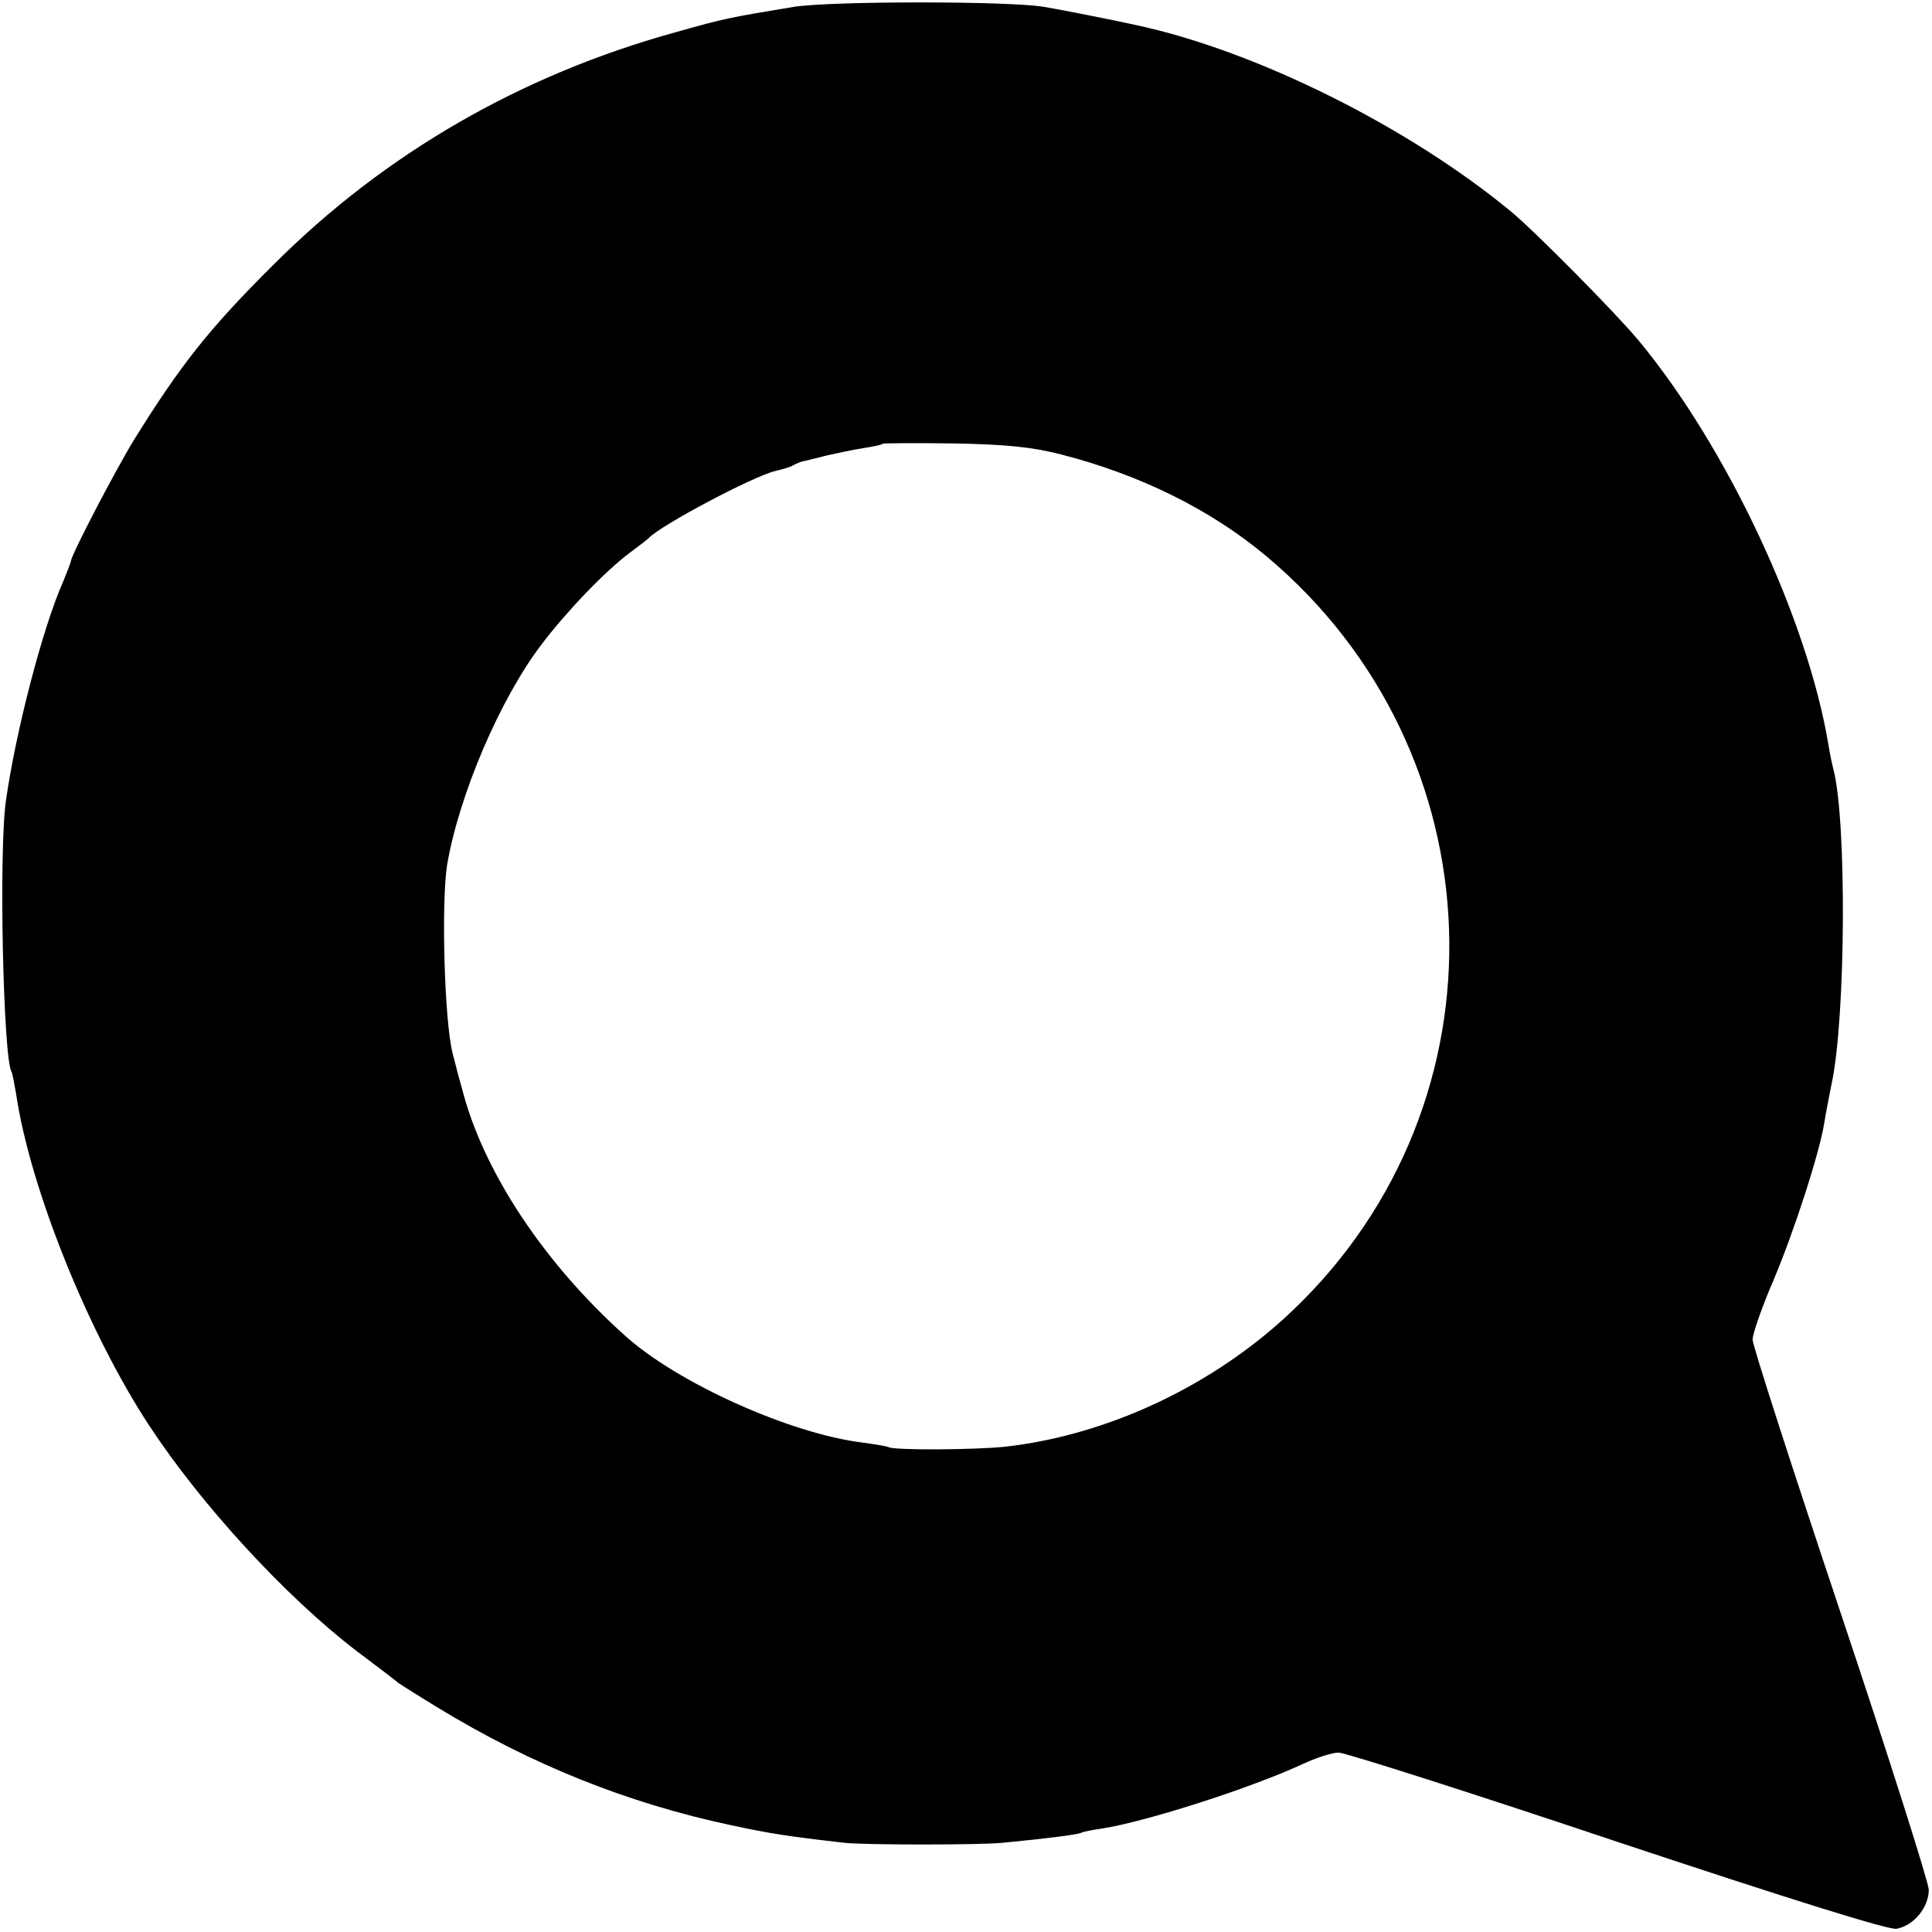 <?xml version="1.0" standalone="no"?>
<!DOCTYPE svg PUBLIC "-//W3C//DTD SVG 20010904//EN"
 "http://www.w3.org/TR/2001/REC-SVG-20010904/DTD/svg10.dtd">
<svg version="1.0" xmlns="http://www.w3.org/2000/svg"
 width="420pt" height="420pt" viewBox="0 0 420 420"
 preserveAspectRatio="xMidYMid meet">
<g transform="translate(0,420) scale(0.1,-0.1)"
fill="#000000" stroke="none">
<path d="M1725 4185 c-139 -23 -150 -25 -256 -55 -337 -93 -633 -264 -874
-505 -141 -140 -202 -218 -303 -380 -41 -67 -136 -249 -138 -265 0 -3 -8 -23
-17 -45 -44 -99 -103 -326 -124 -475 -16 -108 -6 -560 12 -590 2 -3 6 -25 10
-48 30 -204 157 -520 290 -722 113 -172 296 -371 450 -489 44 -33 85 -64 90
-69 6 -4 45 -29 88 -55 202 -123 411 -207 637 -255 84 -18 122 -24 245 -38 40
-5 301 -5 345 0 94 9 166 18 171 22 4 2 24 6 45 9 96 15 324 88 438 141 28 13
62 24 76 24 14 0 287 -87 606 -194 379 -126 590 -192 607 -189 38 7 70 47 70
85 -1 18 -87 289 -192 603 -105 314 -191 580 -191 593 0 12 20 70 45 128 45
106 101 279 111 344 3 19 10 55 15 80 32 143 34 583 4 690 -2 8 -7 31 -10 50
-45 273 -221 649 -413 880 -48 58 -226 238 -277 280 -224 185 -554 349 -813
405 -49 11 -171 35 -202 40 -74 13 -464 13 -545 0z m582 -973 c172 -44 327
-121 447 -222 505 -424 532 -1185 57 -1638 -170 -163 -402 -272 -626 -297 -66
-7 -242 -8 -253 -1 -4 2 -29 6 -57 10 -156 19 -402 129 -517 233 -177 159
-309 359 -354 538 -2 6 -11 39 -20 75 -18 70 -25 327 -12 410 26 152 115 361
206 480 54 71 137 158 192 199 19 14 37 28 40 31 26 28 226 134 275 146 17 4
35 9 40 13 6 3 15 7 20 8 6 1 29 7 53 13 23 5 59 13 80 16 20 3 39 7 40 9 2 2
72 2 155 1 115 -2 172 -8 234 -24z"/>
</g>
</svg>
